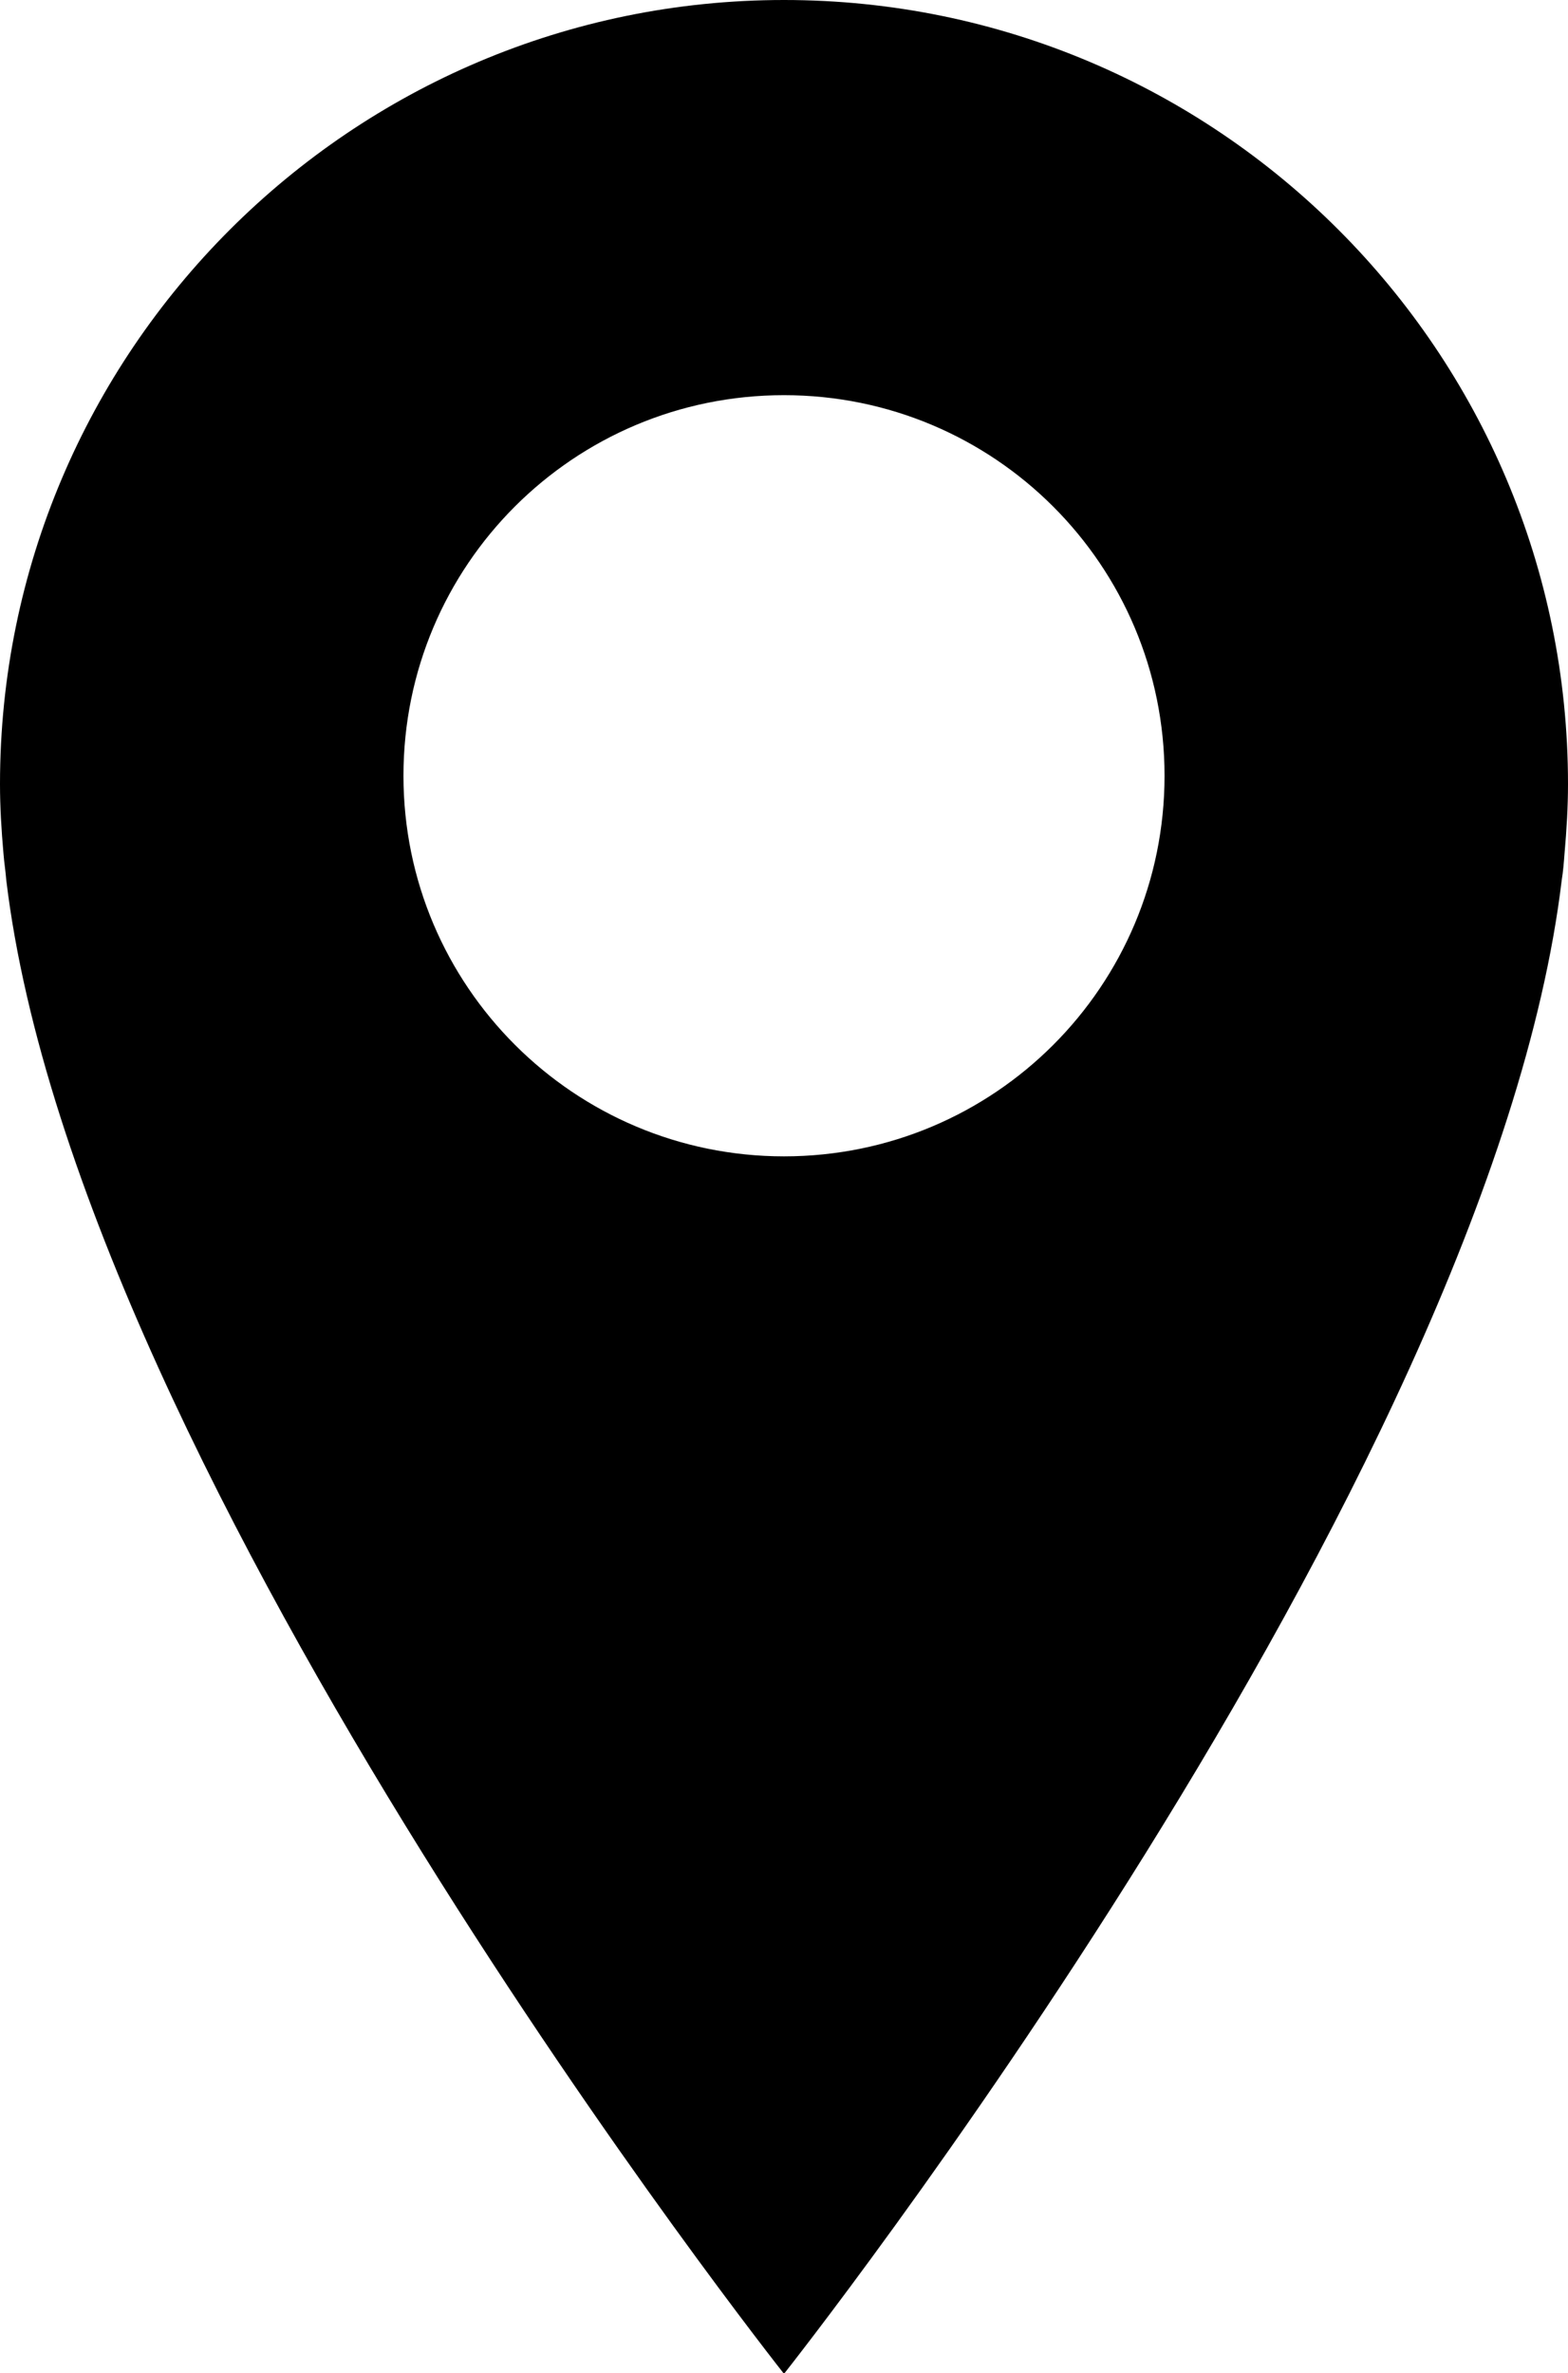 <?xml version="1.0" encoding="UTF-8"?><svg id="_レイヤー_2" xmlns="http://www.w3.org/2000/svg" width="22.58" height="34.17" viewBox="0 0 22.58 34.17"><defs><style>.cls-1{stroke-width:0px;}</style></defs><g id="_レイヤー"><path class="cls-1" d="M11.29,0C5.06,0,0,5.06,0,11.29c0,.33.02.66.05,1,.01.13.03.25.04.38,1.04,8.67,11.2,21.51,11.2,21.51,0,0,10.16-12.83,11.2-21.51.02-.12.03-.25.04-.38.03-.34.05-.67.05-1C22.58,5.06,17.53,0,11.29,0ZM11.29,16.65c-3.02,0-5.48-2.45-5.48-5.48s2.45-5.48,5.48-5.48,5.48,2.45,5.48,5.48-2.45,5.48-5.48,5.48Z"/></g></svg>